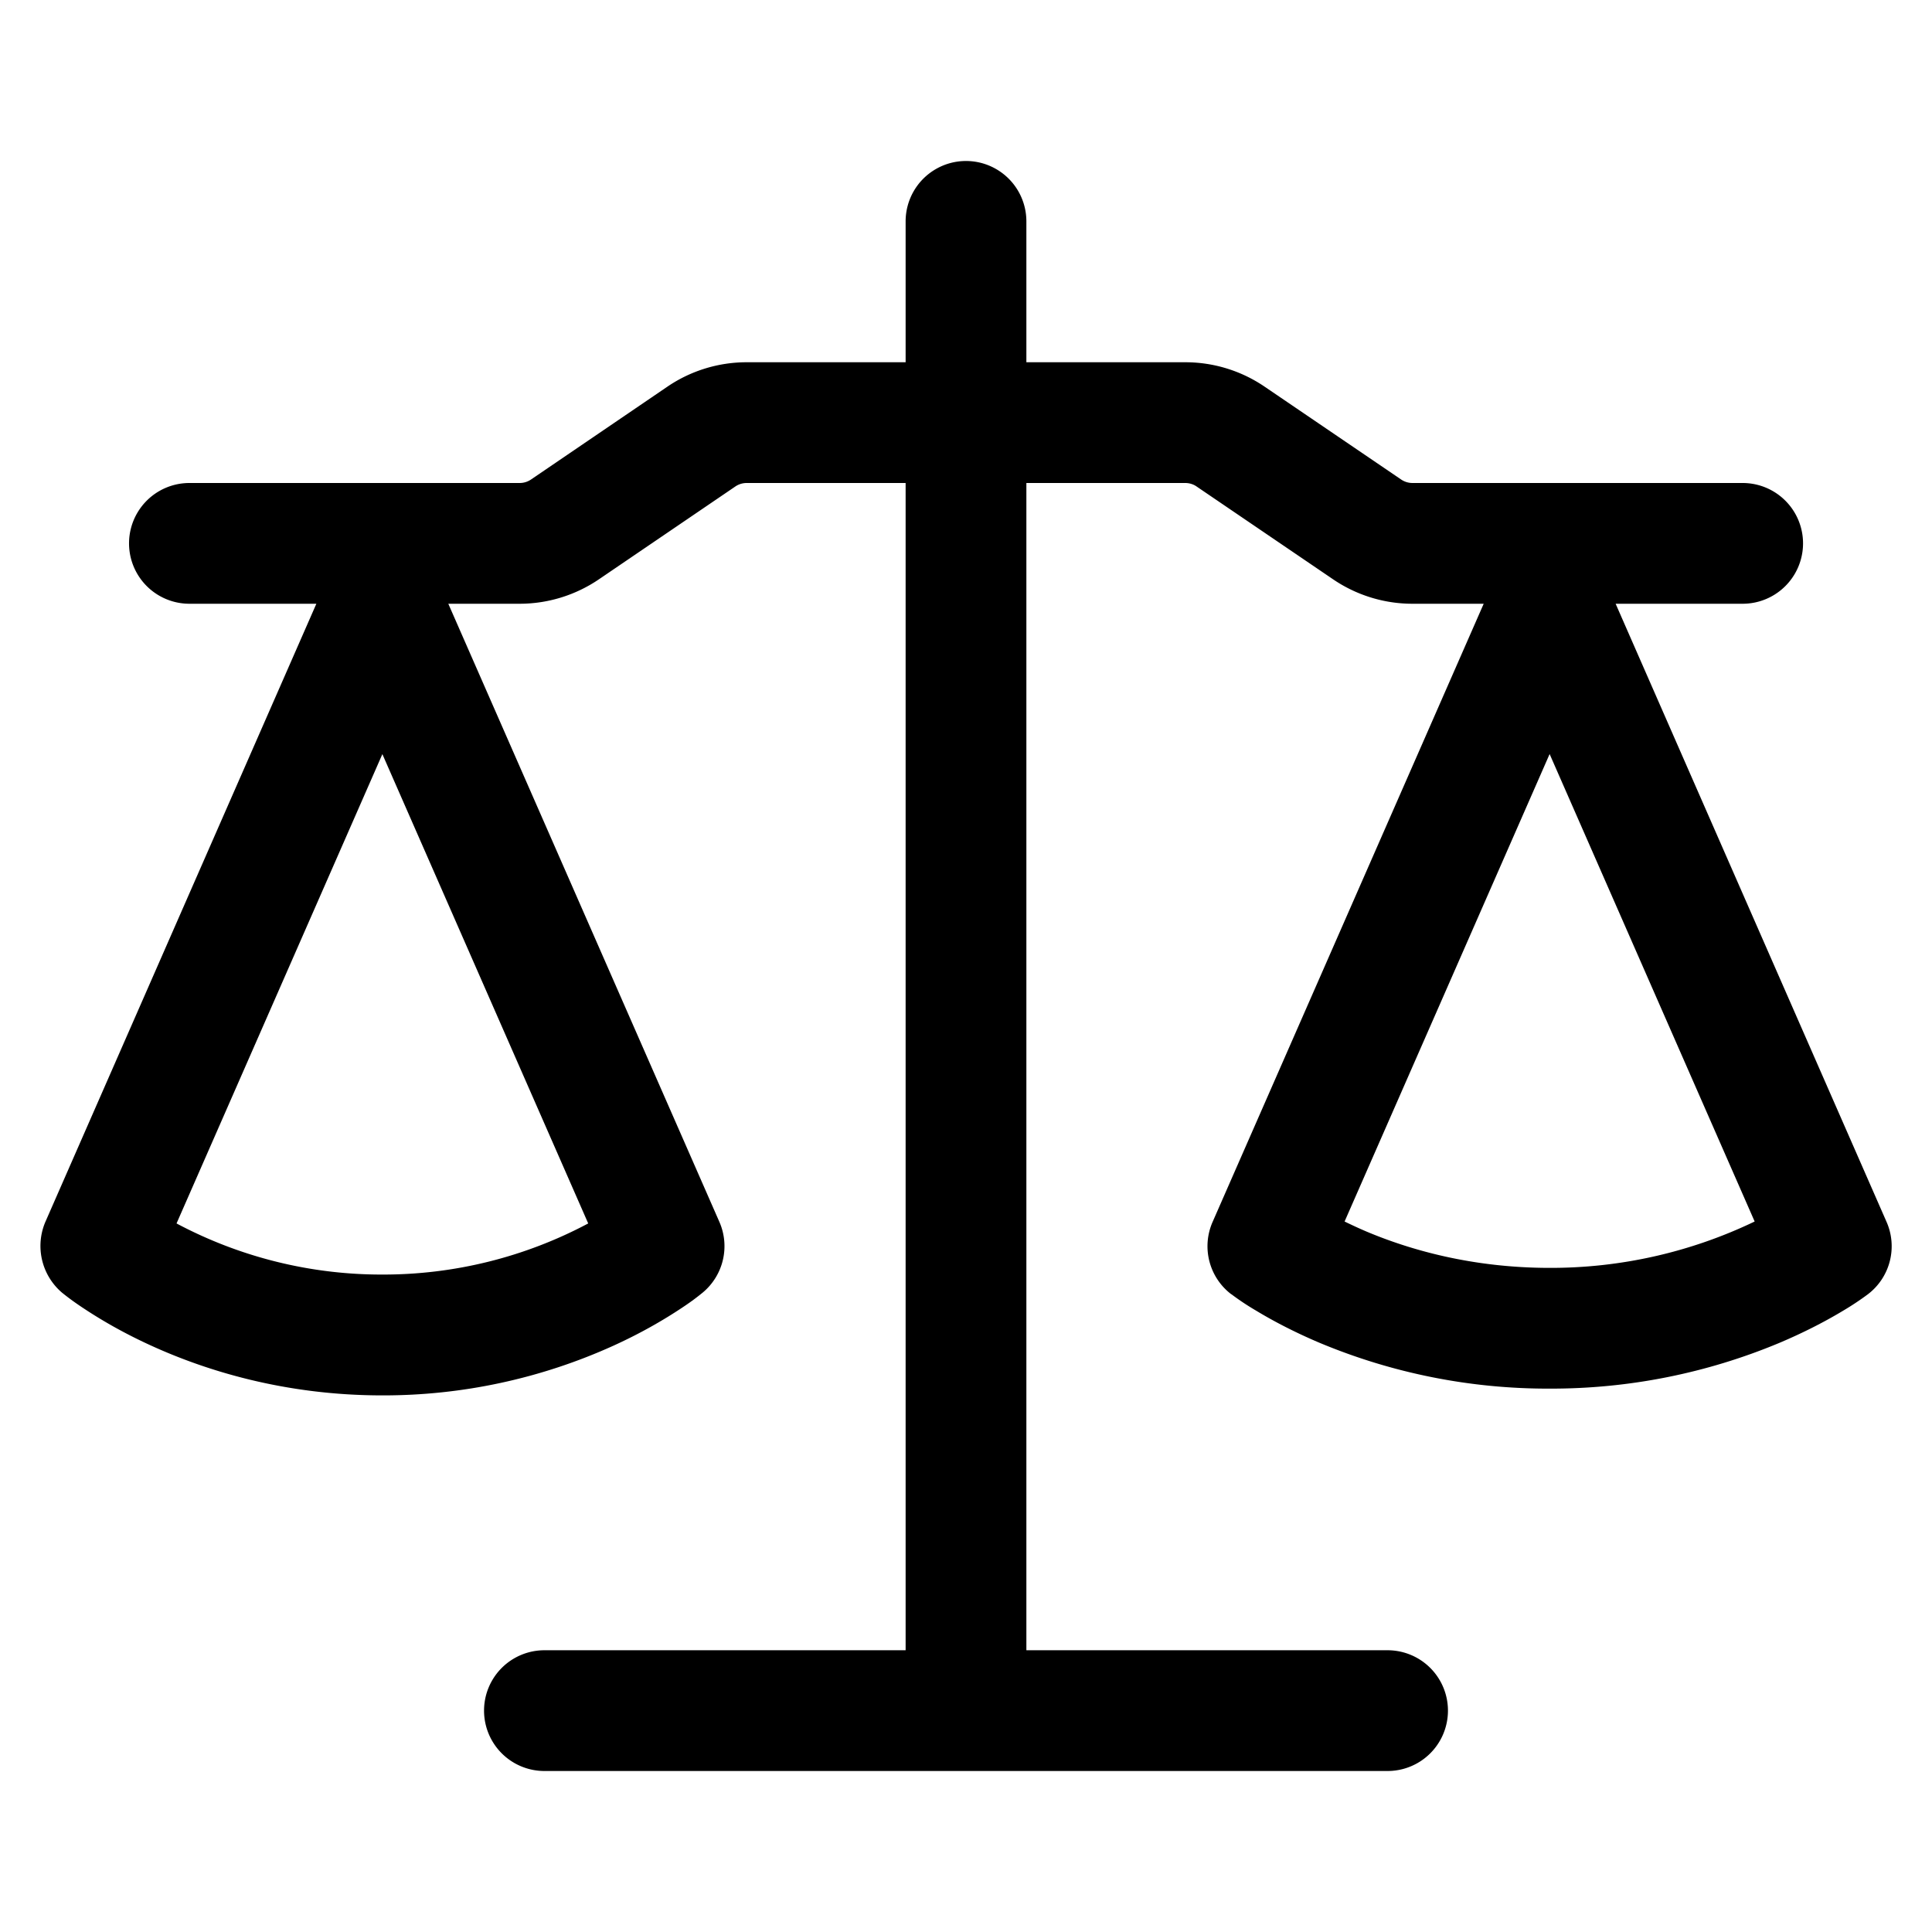<?xml version="1.0" encoding="utf-8"?><!-- Uploaded to: SVG Repo, www.svgrepo.com, Generator: SVG Repo Mixer Tools -->
<svg fill="#000000" width="800px" height="800px" viewBox="0 0 24 24" xmlns="http://www.w3.org/2000/svg"><path fill-rule="evenodd" d="M12.75 2.75a.75.75 0 00-1.5 0V4.5H9.276a1.75 1.75 0 00-.985.303L6.596 5.957A.25.25 0 016.455 6H2.353a.75.75 0 100 1.5H3.93L.563 15.18a.762.762 0 00.21.88c.08.064.161.125.309.221.186.121.452.278.792.433.68.311 1.662.62 2.876.62a6.919 6.919 0 002.876-.62c.34-.155.606-.312.792-.433.15-.097.23-.158.31-.223a.75.75 0 00.209-.878L5.569 7.5h.886c.351 0 .694-.106.984-.303l1.696-1.154A.25.25 0 019.275 6h1.975v14.5H6.763a.75.75 0 000 1.5h10.474a.75.75 0 000-1.5H12.75V6h1.974c.05 0 .1.015.14.043l1.697 1.154c.29.197.633.303.984.303h.886l-3.368 7.68a.75.75 0 00.23.896c.012.009 0 0 .002 0a3.154 3.154 0 00.31.206c.185.112.45.256.79.4a7.343 7.343 0 002.855.568 7.343 7.343 0 002.856-.569c.338-.143.604-.287.79-.399a3.5 3.5 0 00.31-.206.75.75 0 00.23-.896L20.07 7.5h1.578a.75.75 0 000-1.5h-4.102a.25.25 0 01-.14-.043l-1.697-1.154a1.75 1.75 0 00-.984-.303H12.75V2.75zM2.193 15.198a5.418 5.418 0 002.557.635 5.418 5.418 0 002.557-.635L4.75 9.368l-2.557 5.83zm14.51-.024c.082.04.174.083.275.126.53.223 1.305.45 2.272.45a5.846 5.846 0 002.547-.576L19.25 9.367l-2.547 5.807z"/></svg>